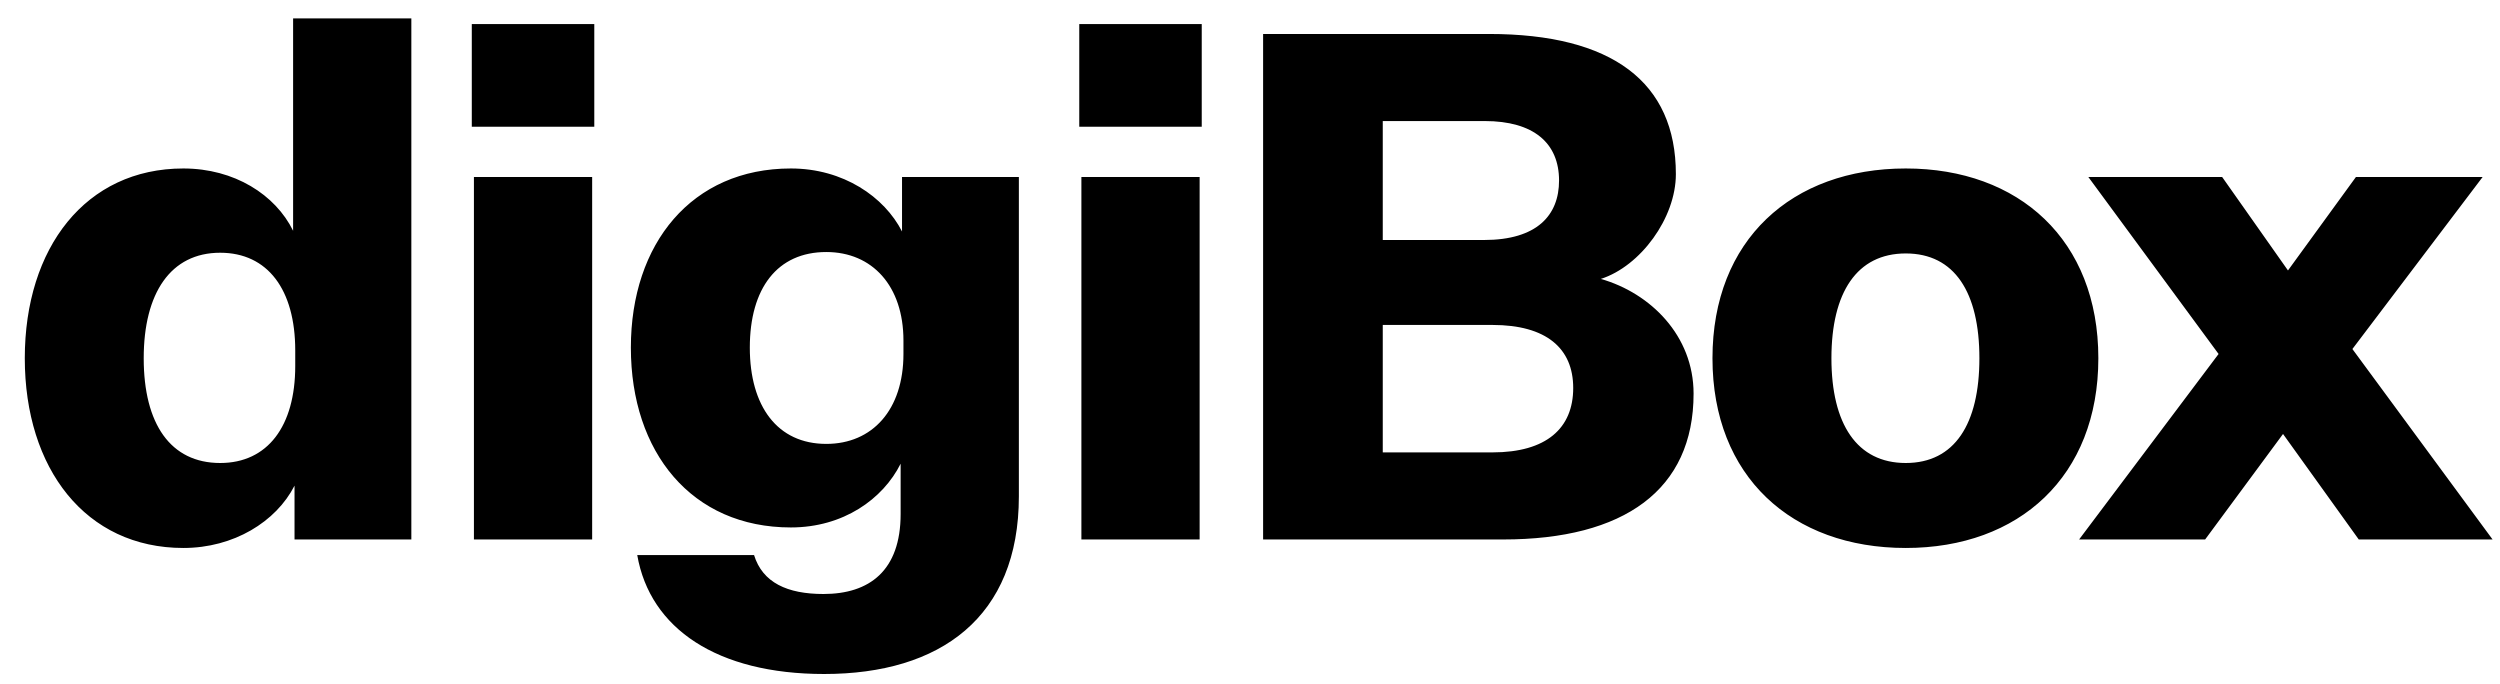<svg width="95" height="26" viewBox="0 0 95 26" fill="none" xmlns="http://www.w3.org/2000/svg">
<path d="M11.192 20.5V18.455C10.492 19.827 8.878 20.823 6.968 20.823C3.255 20.823 0.942 17.81 0.942 13.613C0.942 9.416 3.255 6.402 6.968 6.402C8.905 6.402 10.466 7.398 11.138 8.77V0.699H15.631V20.5H11.192ZM11.219 13.909V13.317C11.219 11.003 10.17 9.604 8.367 9.604C6.484 9.604 5.461 11.137 5.461 13.613C5.461 16.115 6.484 17.594 8.367 17.594C10.17 17.594 11.219 16.195 11.219 13.909ZM17.928 4.815V0.914H22.583V4.815H17.928ZM18.009 20.5V6.725H22.502V20.5H18.009ZM34.224 19.532V17.621C33.551 18.966 32.044 20.043 30.053 20.043C26.287 20.043 23.973 17.191 23.973 13.209C23.973 9.254 26.287 6.402 30.053 6.402C32.044 6.402 33.605 7.479 34.277 8.797V6.725H38.717V18.859C38.717 23.459 35.73 25.612 31.318 25.612C27.256 25.612 24.7 23.89 24.215 21.092H28.654C28.977 22.141 29.919 22.572 31.291 22.572C33.04 22.572 34.224 21.684 34.224 19.532ZM34.331 13.451V12.94C34.331 10.868 33.148 9.577 31.399 9.577C29.542 9.577 28.493 10.949 28.493 13.209C28.493 15.442 29.542 16.868 31.399 16.868C33.148 16.868 34.331 15.577 34.331 13.451ZM41.012 4.815V0.914H45.666V4.815H41.012ZM41.093 20.5V6.725H45.586V20.5H41.093ZM57.119 20.5H47.998V1.291H56.581C61.262 1.291 63.683 3.12 63.683 6.618C63.683 8.286 62.338 10.115 60.832 10.599C62.715 11.137 64.356 12.752 64.356 14.958C64.356 18.617 61.719 20.5 57.119 20.5ZM52.545 9.12H56.392C58.41 9.12 59.244 8.178 59.244 6.86C59.244 5.434 58.276 4.6 56.419 4.6H52.545V9.12ZM52.545 12.348V17.191H56.715C58.76 17.191 59.782 16.276 59.782 14.743C59.782 13.236 58.76 12.348 56.715 12.348H52.545ZM79.737 13.613C79.737 18.106 76.724 20.823 72.419 20.823C68.088 20.823 65.074 18.106 65.074 13.613C65.074 9.12 68.088 6.402 72.419 6.402C76.724 6.402 79.737 9.12 79.737 13.613ZM69.594 13.613C69.594 16.115 70.563 17.594 72.419 17.594C74.275 17.594 75.217 16.115 75.217 13.613C75.217 11.111 74.275 9.631 72.419 9.631C70.563 9.631 69.594 11.111 69.594 13.613ZM83.795 20.5H79.006L84.306 13.451L79.356 6.725H84.441L86.943 10.277L89.526 6.725H94.341L89.391 13.263L94.718 20.5H89.633L86.755 16.491L83.795 20.5Z" fill="black"/>
</svg>
